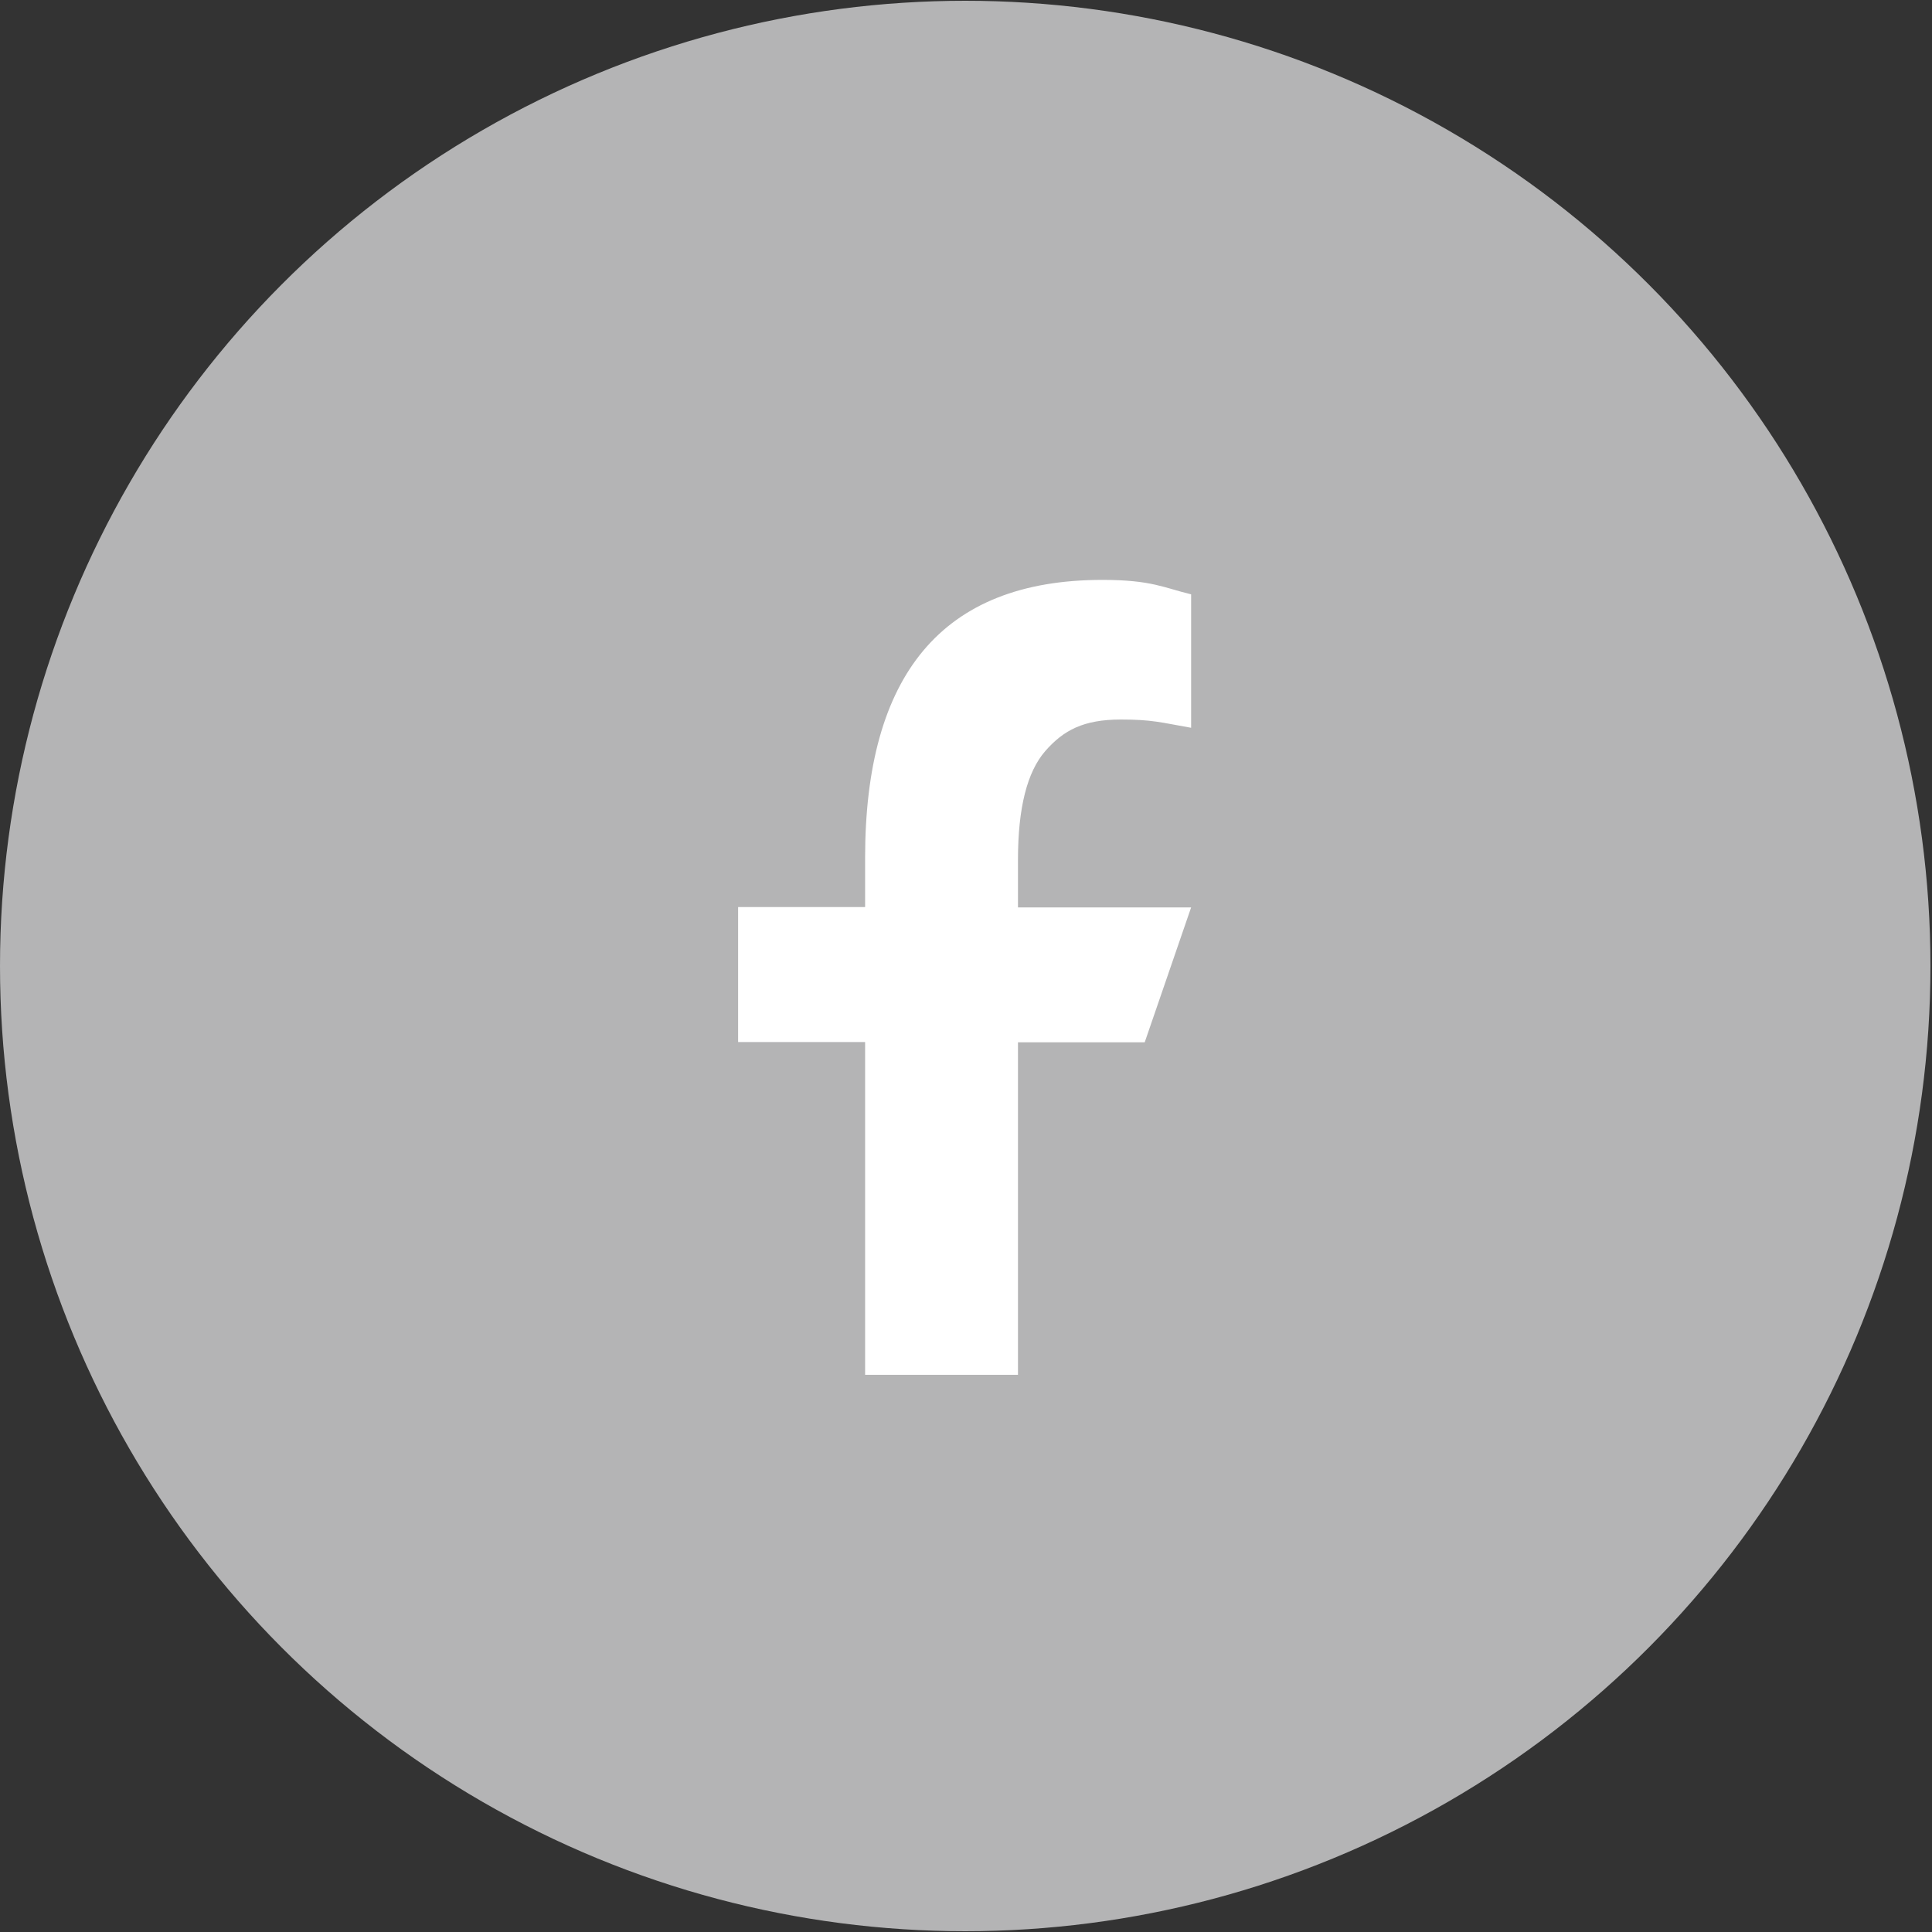 <svg width="40" height="40" viewBox="0 0 40 40" fill="none" xmlns="http://www.w3.org/2000/svg">
<rect x="0" y="0" width="40" height="40" fill="#333333" stroke="none"/>
<circle cx="19.984" cy="20" r="19.984" fill="#B4B4B5"/>
<path d="M21.076 21.574V28.464H17.911V21.574H15.282V18.78H17.911V17.764C17.911 13.991 19.488 12.006 22.823 12.006C23.846 12.006 24.101 12.171 24.661 12.305V15.068C24.034 14.958 23.858 14.897 23.207 14.897C22.434 14.897 22.02 15.117 21.642 15.549C21.265 15.981 21.076 16.729 21.076 17.801V18.787H24.661L23.7 21.58H21.076V21.574Z" fill="white"/>
</svg>
